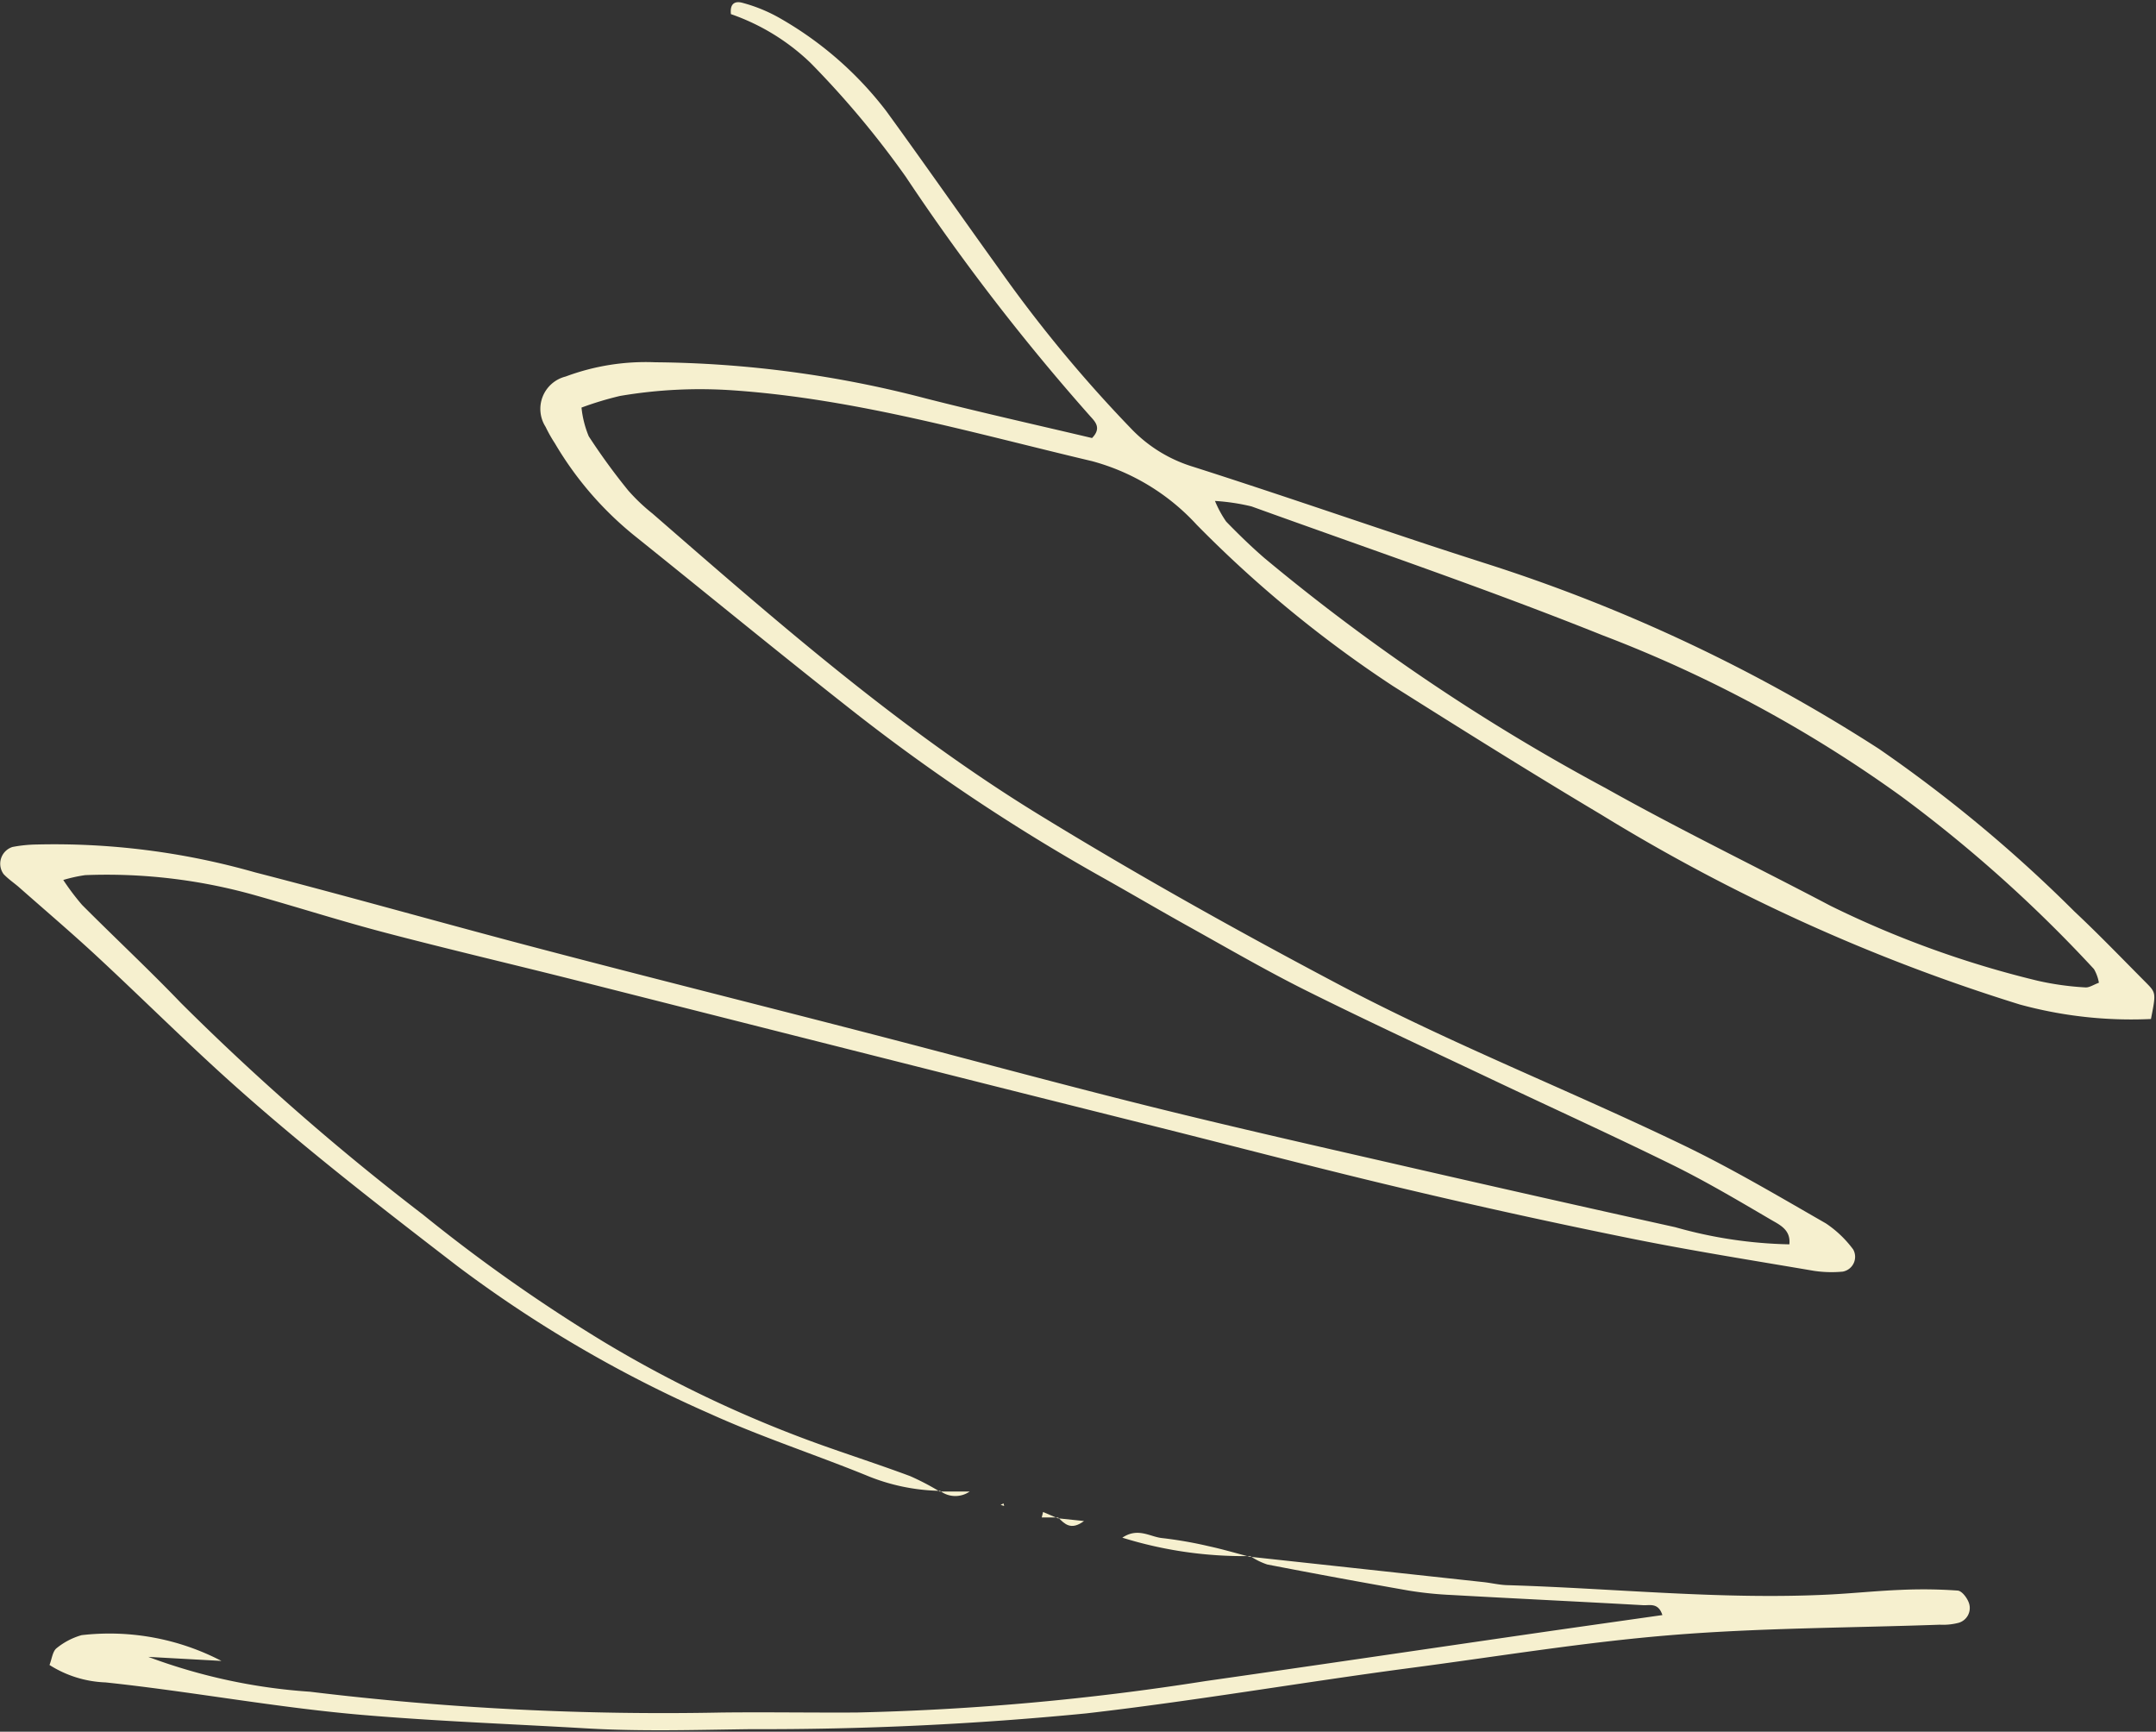 <?xml version="1.0" encoding="UTF-8" standalone="no"?><svg xmlns="http://www.w3.org/2000/svg" xmlns:xlink="http://www.w3.org/1999/xlink" fill="#000000" height="78.7" preserveAspectRatio="xMidYMid meet" version="1" viewBox="-0.0 -0.1 98.0 78.7" width="98" zoomAndPan="magnify"><rect x="-0.0" y="-0.1" width="98.0" height="78.7" fill="#333333" stroke="none"/><g style="isolation:isolate"><g fill="#f6f0cf" id="change1_1" style="mix-blend-mode:multiply"><path d="M42.732,67.654a9.143,9.143,0,0,1-3.392-.719c-2.359-.955-4.788-1.749-7.1-2.8a57.486,57.486,0,0,1-11.456-6.7c-3.52-2.708-7.03-5.422-10.333-8.39-2.055-1.848-4.015-3.8-6.041-5.68-1.171-1.086-2.39-2.122-3.588-3.18C.6,40,.358,39.833.162,39.623a.8.8,0,0,1,.406-1.231,6.269,6.269,0,0,1,1.08-.112,33.277,33.277,0,0,1,9.927,1.261c4.439,1.142,8.849,2.4,13.283,3.558,4.856,1.274,9.725,2.492,14.585,3.749,4.3,1.11,8.576,2.279,12.881,3.349,3.883.965,7.787,1.844,11.686,2.739q6.063,1.39,12.137,2.736a20.378,20.378,0,0,0,5.188.779c.071-.67-.451-.892-.841-1.121-1.443-.846-2.884-1.7-4.382-2.444-2.739-1.35-5.52-2.614-8.28-3.922-2.821-1.338-5.656-2.648-8.45-4.041C57.561,44.015,55.8,42.991,54.02,42c-1.335-.742-2.651-1.518-3.983-2.264a88.1,88.1,0,0,1-11.411-7.633c-3.259-2.562-6.464-5.193-9.7-7.789a15.451,15.451,0,0,1-3.7-4.26A6.65,6.65,0,0,1,24.8,19.3a1.516,1.516,0,0,1,.911-2.288,10.41,10.41,0,0,1,4.069-.648,50.041,50.041,0,0,1,12.3,1.643c2.526.643,5.071,1.213,7.558,1.8.45-.458.134-.751-.09-1A99.439,99.439,0,0,1,41.171,7.933a41.923,41.923,0,0,0-4.333-5.179A9.9,9.9,0,0,0,33.224.542c-.066-.6.316-.578.552-.506a7.113,7.113,0,0,1,1.6.649,16.144,16.144,0,0,1,4.91,4.265C42,7.307,43.664,9.693,45.364,12.055a61.663,61.663,0,0,0,6.116,7.392,6.514,6.514,0,0,0,2.754,1.666c3.464,1.106,6.9,2.287,10.354,3.436.965.321,1.934.633,2.9.944a75.009,75.009,0,0,1,17.917,8.439,64.1,64.1,0,0,1,8.884,7.389c1.113,1.044,2.172,2.145,3.248,3.227.472.475.464.483.234,1.662a19.209,19.209,0,0,1-5.97-.661A83.682,83.682,0,0,1,72.778,36.92c-3.189-1.9-6.328-3.866-9.466-5.845a54.422,54.422,0,0,1-8.919-7.329,9.974,9.974,0,0,0-4.75-2.887c-5.378-1.271-10.695-2.822-16.247-3.214a21.685,21.685,0,0,0-5.217.25,15.118,15.118,0,0,0-1.747.528,4.6,4.6,0,0,0,.33,1.306,28.864,28.864,0,0,0,1.792,2.46,8.549,8.549,0,0,0,1.106,1.052c5.6,4.87,11.188,9.769,17.541,13.667,4.465,2.739,9.036,5.293,13.67,7.742,5.09,2.69,10.448,4.79,15.624,7.284,2.223,1.07,4.356,2.335,6.5,3.565a5,5,0,0,1,1.241,1.185.684.684,0,0,1-.475,1.007,5.425,5.425,0,0,1-1.3-.034c-2.794-.476-5.6-.92-8.374-1.481q-5.133-1.038-10.232-2.247c-3.611-.853-7.2-1.793-10.8-2.7q-4.02-1.006-8.038-2.016Q35.6,46.838,26.189,44.453c-2.891-.729-5.8-1.41-8.679-2.166-1.969-.516-3.911-1.136-5.871-1.688a24.827,24.827,0,0,0-7.769-.927,6.848,6.848,0,0,0-.994.22,11.181,11.181,0,0,0,.853,1.132c1.489,1.494,3.033,2.934,4.493,4.455a112.763,112.763,0,0,0,11,9.618,74.806,74.806,0,0,0,8.2,5.773,55.428,55.428,0,0,0,10.251,4.818c1.235.434,2.48.843,3.706,1.3a11.715,11.715,0,0,1,1.327.693ZM55.226,22.666a4.9,4.9,0,0,0,.51.939c.556.572,1.13,1.131,1.733,1.653A92.522,92.522,0,0,0,72.988,35.72c3.356,1.883,6.826,3.561,10.232,5.354a45.4,45.4,0,0,0,9.412,3.4,12.992,12.992,0,0,0,2.153.3c.18.017.375-.123.62-.212a1.9,1.9,0,0,0-.225-.621A62.589,62.589,0,0,0,86.432,36.1a59.234,59.234,0,0,0-13.586-7.328c-5.257-2.108-10.628-3.932-15.958-5.857A9.62,9.62,0,0,0,55.226,22.666Z" fill="inherit"/><path d="M56.8,70.647q5.313.576,10.626,1.154c.362.039.72.128,1.081.139,4.872.145,9.732.669,14.614.428,1.089-.054,2.175-.17,3.264-.213a22.19,22.19,0,0,1,2.6.031c.2.016.452.358.523.6a.7.7,0,0,1-.475.864,2.8,2.8,0,0,1-.859.087c-4.072.146-8.155.142-12.212.473-3.981.324-7.935.98-11.9,1.5-4.9.649-9.771,1.494-14.689,2.058a150.99,150.99,0,0,1-15.251.717c-2.473.032-4.954.11-7.42-.033-3.408-.2-6.818-.325-10.226-.614C12.561,77.505,8.7,76.773,4.8,76.36a5.085,5.085,0,0,1-2.55-.792c.11-.28.139-.617.321-.762a3.175,3.175,0,0,1,1.138-.594,11.037,11.037,0,0,1,6.356,1.171L6.742,75.2a25.886,25.886,0,0,0,7.347,1.583,133.062,133.062,0,0,0,18.731.945c2.037-.022,4.076.011,6.114,0A118.674,118.674,0,0,0,54.792,76.3c4.97-.708,9.936-1.443,14.9-2.163,1.935-.28,3.871-.552,5.871-.837-.184-.579-.585-.433-.868-.449-2.9-.164-5.806-.3-8.709-.464a16.783,16.783,0,0,1-1.953-.2Q60.813,71.622,57.6,71a3.19,3.19,0,0,1-.77-.381Z" fill="inherit"/><path d="M56.83,70.618a18.55,18.55,0,0,1-5.815-.836c.717-.48,1.261-.034,1.813.019a18.513,18.513,0,0,1,2.11.368c.626.135,1.242.318,1.864.479Z" fill="inherit"/><path d="M42.7,67.684h1.377a1.14,1.14,0,0,1-1.348-.031Z" fill="inherit"/><path d="M48.073,68.9l1.2.126c-.6.447-.884.124-1.173-.157Z" fill="inherit"/><path d="M48.1,68.864h-.748l.061-.249.655.281Z" fill="inherit"/><path d="M45.644 68.342L45.483 68.289 45.615 68.224 45.644 68.342z" fill="inherit"/></g></g></svg>